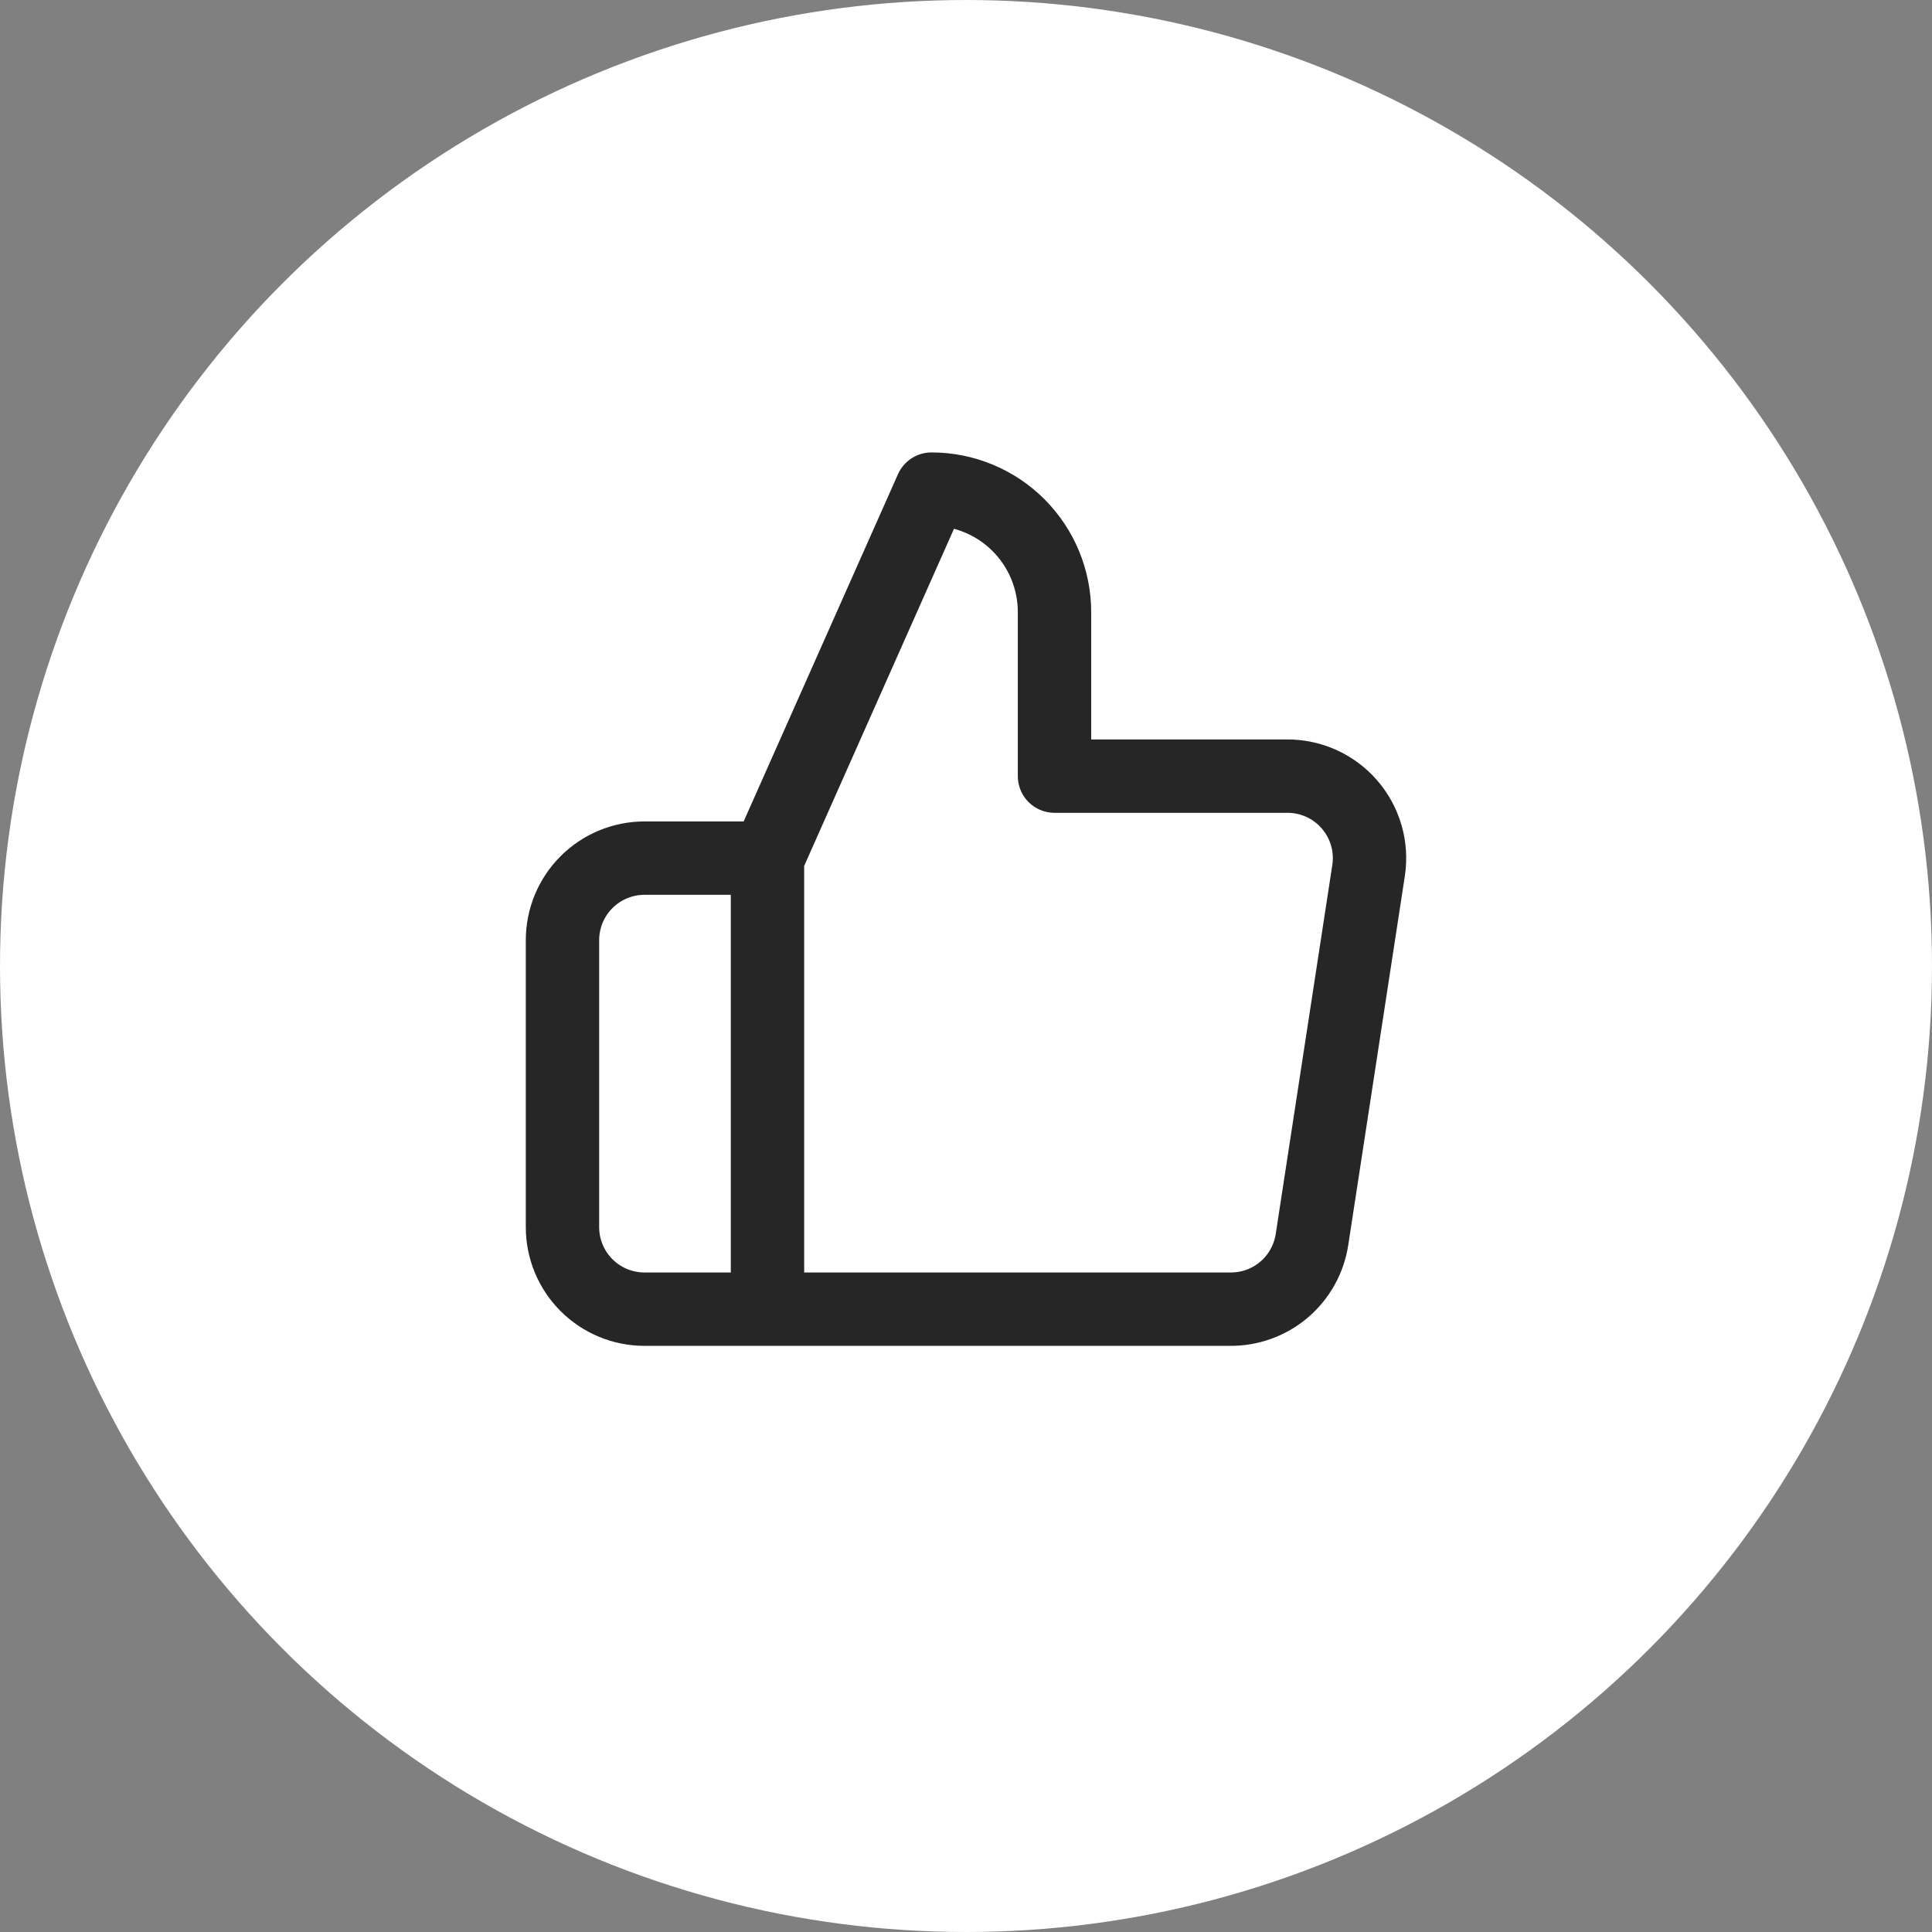 <svg width="79" height="79" viewBox="0 0 79 79" fill="none" xmlns="http://www.w3.org/2000/svg">
<rect x="0" y="0" width="79" height="79" fill="#808080" stroke="none"/>
<circle cx="39.5" cy="39.5" r="39.5" fill="white"/>
<path d="M31.383 53.532H26.353C25.464 53.532 24.611 53.179 23.982 52.55C23.353 51.921 23 51.068 23 50.179V38.443C23 37.553 23.353 36.7 23.982 36.072C24.611 35.443 25.464 35.089 26.353 35.089H31.383M43.119 31.736V25.03C43.119 23.696 42.589 22.416 41.646 21.473C40.703 20.53 39.423 20 38.089 20L31.383 35.089V53.532H50.295C51.104 53.541 51.889 53.258 52.505 52.734C53.121 52.21 53.527 51.481 53.648 50.682L55.962 35.592C56.035 35.112 56.003 34.621 55.867 34.154C55.731 33.688 55.496 33.256 55.177 32.889C54.858 32.522 54.463 32.229 54.02 32.03C53.576 31.831 53.095 31.731 52.609 31.736H43.119Z" stroke="#262626" stroke-width="3" stroke-linecap="round" stroke-linejoin="round"/>
</svg>
